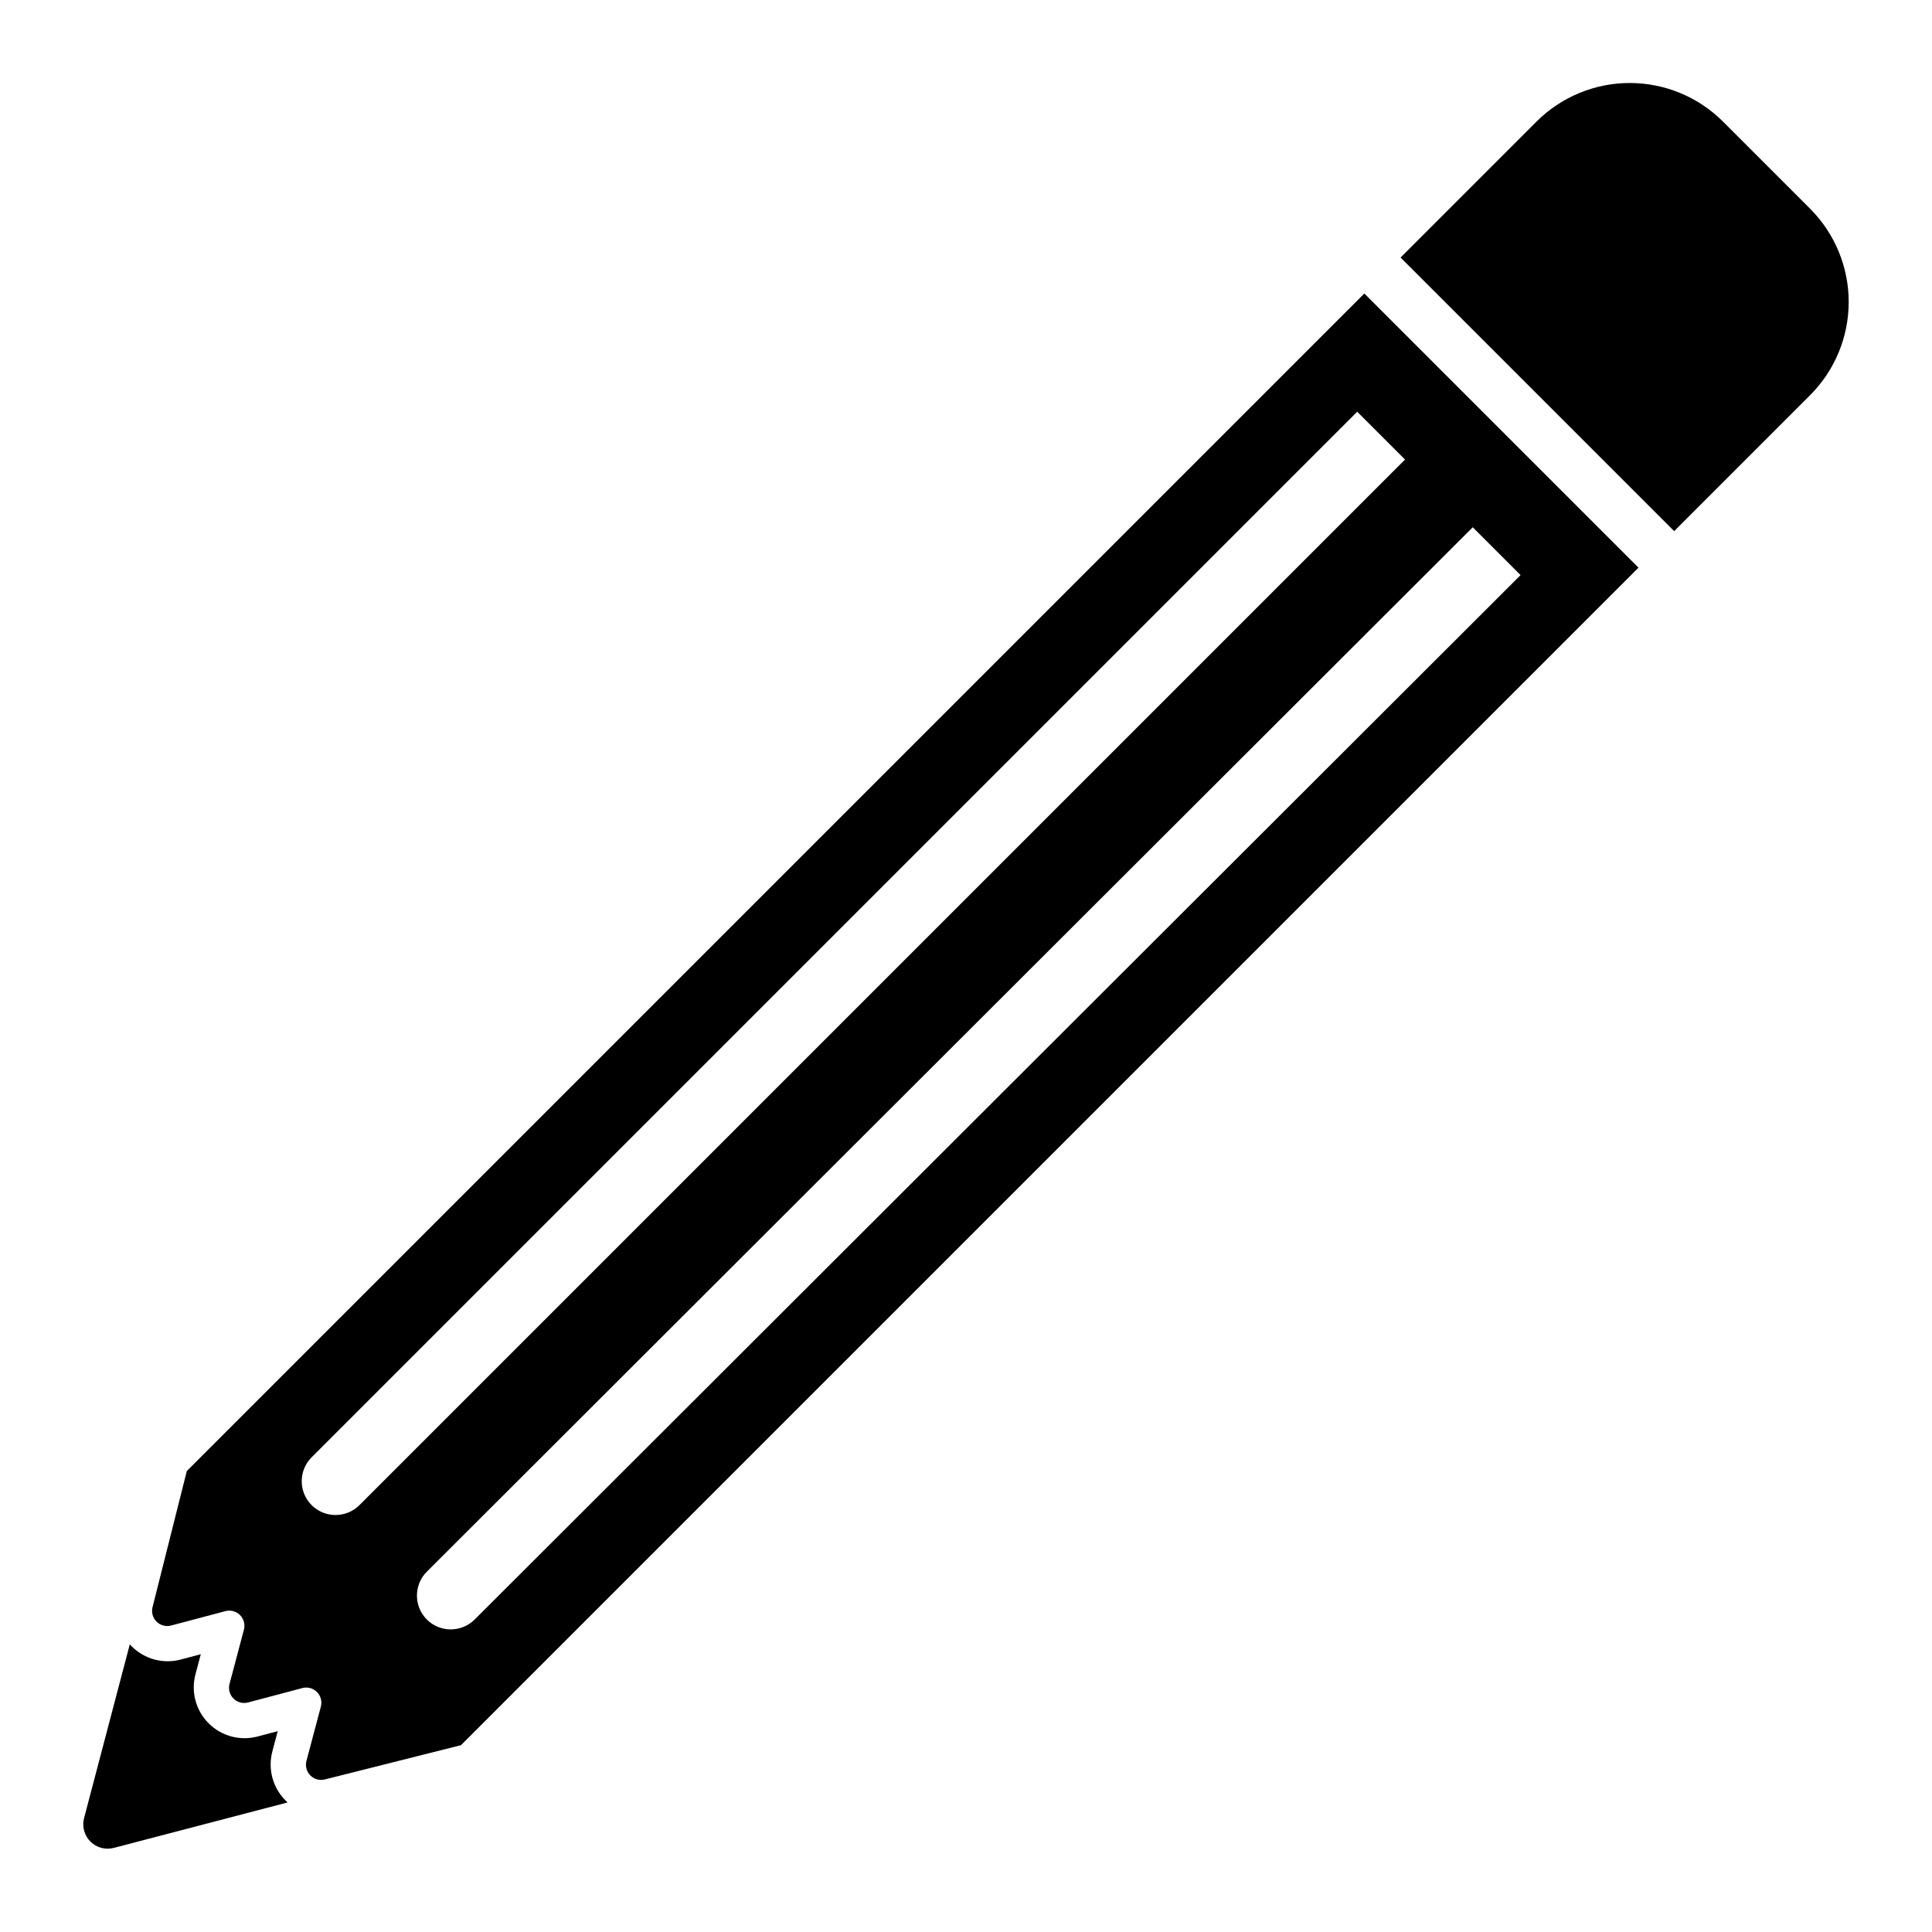 <?xml version="1.0" encoding="UTF-8"?>
<!-- Uploaded to: ICON Repo, www.svgrepo.com, Generator: ICON Repo Mixer Tools -->
<svg fill="#000000" width="800px" height="800px" version="1.1" viewBox="144 144 512 512" xmlns="http://www.w3.org/2000/svg">
 <g>
  <path d="m219.65 621.12 0.551 0.551-46.055 12.043c-2.215 0.578-4.57-0.062-6.188-1.684-1.617-1.617-2.258-3.973-1.684-6.188l12.121-46.051 0.551 0.551h0.004c3.383 3.359 8.297 4.676 12.91 3.461l5.352-1.418-1.418 5.352v0.004c-1.223 4.633 0.109 9.566 3.496 12.957 3.391 3.387 8.324 4.719 12.957 3.496l5.352-1.418-1.418 5.352 0.004 0.004c-1.246 4.637 0.074 9.586 3.465 12.988z"/>
  <path d="m515.17 212.25 36.055-36.055h-0.004c6.555-6.531 15.43-10.199 24.68-10.199 9.254 0 18.129 3.668 24.68 10.199l23.145 23.145c6.531 6.551 10.199 15.426 10.199 24.68 0 9.254-3.668 18.125-10.199 24.68l-36.055 36.055z"/>
  <path d="m505.56 221.78-312.05 312.05-9.055 35.973c-0.398 1.402-0.004 2.906 1.023 3.938 1.031 1.031 2.535 1.422 3.938 1.023l14.25-3.777c1.398-0.398 2.906-0.008 3.934 1.02 1.031 1.031 1.422 2.539 1.023 3.938l-3.777 14.25c-0.398 1.398-0.008 2.906 1.023 3.934 1.027 1.031 2.535 1.422 3.934 1.023l14.25-3.777c1.402-0.398 2.906-0.008 3.938 1.023 1.027 1.027 1.422 2.535 1.023 3.938l-3.781 14.246c-0.398 1.402-0.004 2.906 1.023 3.938 1.031 1.031 2.535 1.422 3.938 1.023l35.977-9.055 312.05-312.05zm28.734 61.953 12.676 12.676-277.18 276.78c-3.504 3.492-9.172 3.492-12.676 0-3.492-3.504-3.492-9.172 0-12.676zm-30.621-30.621 12.676 12.676-277.09 277.09-0.008-0.004c-3.5 3.492-9.168 3.492-12.672 0-3.492-3.5-3.492-9.172 0-12.672z"/>
 </g>
</svg>